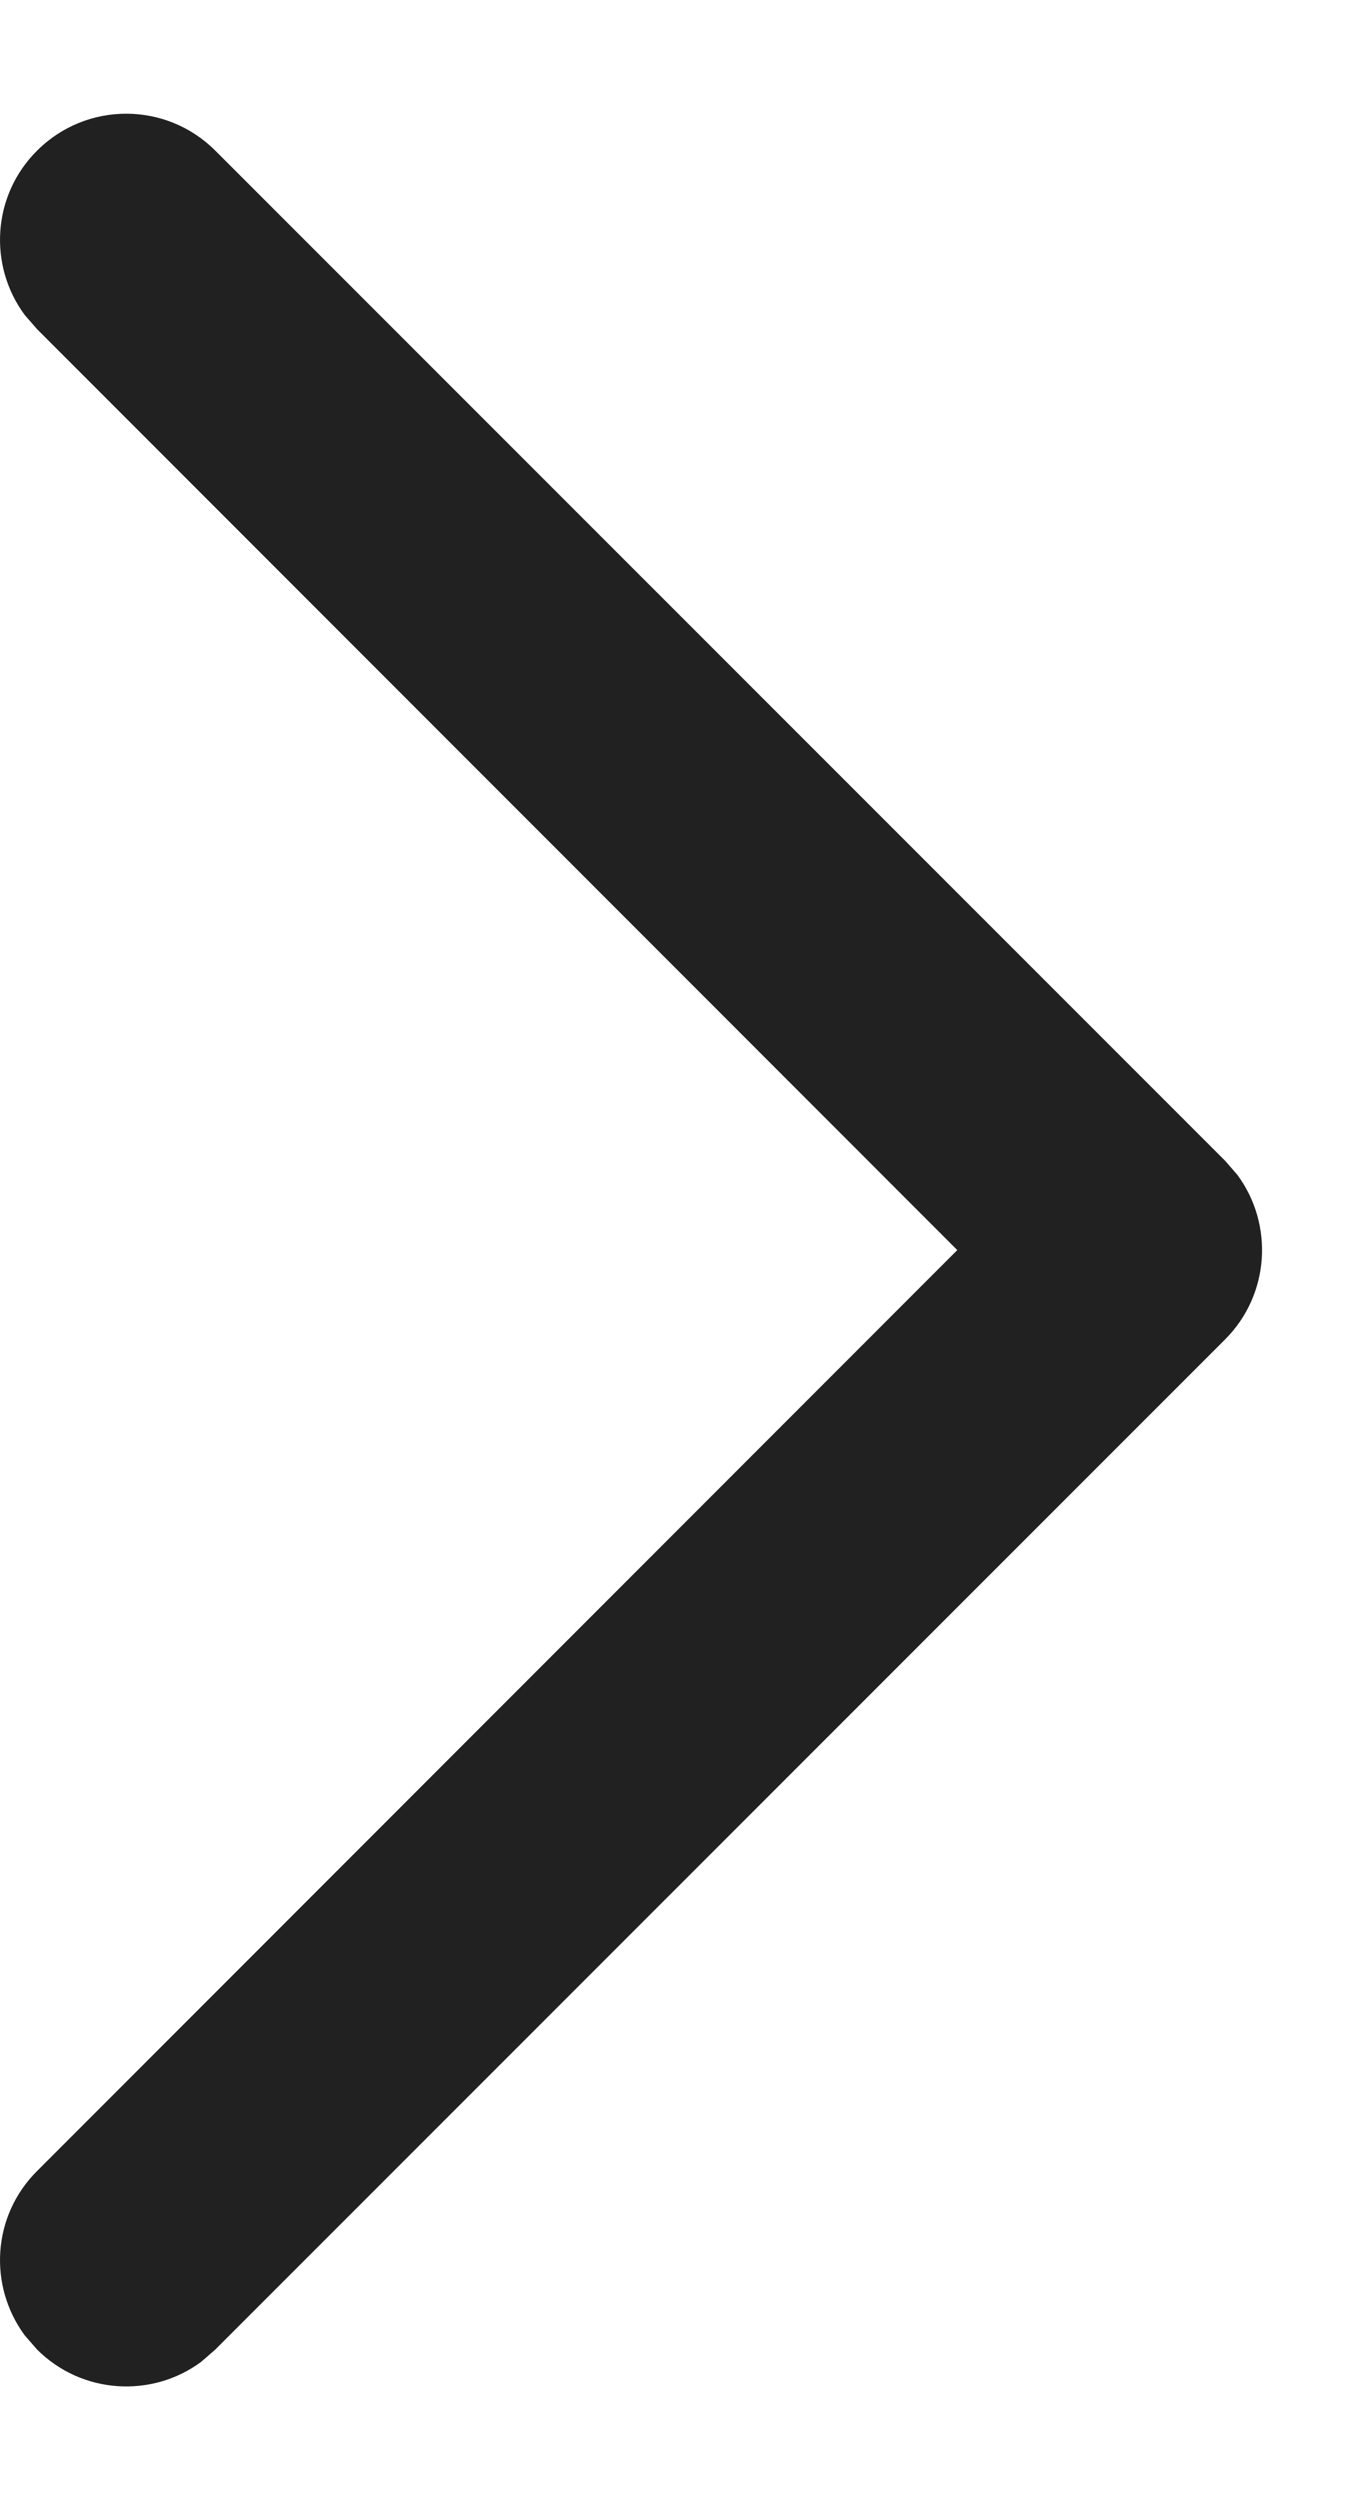 <svg width="6" height="11" viewBox="0 0 6 11" fill="none" xmlns="http://www.w3.org/2000/svg">
<path fill-rule="evenodd" clip-rule="evenodd" d="M0.948 0.663C0.731 0.446 0.38 0.446 0.163 0.663C-0.035 0.86 -0.052 1.169 0.109 1.386L0.163 1.448L4.214 5.5L0.163 9.552C-0.035 9.749 -0.052 10.057 0.109 10.275L0.163 10.337C0.36 10.534 0.669 10.552 0.886 10.391L0.948 10.337L5.393 5.893C5.59 5.696 5.608 5.387 5.447 5.169L5.393 5.107L0.948 0.663Z" fill="#212121"/>
</svg>
